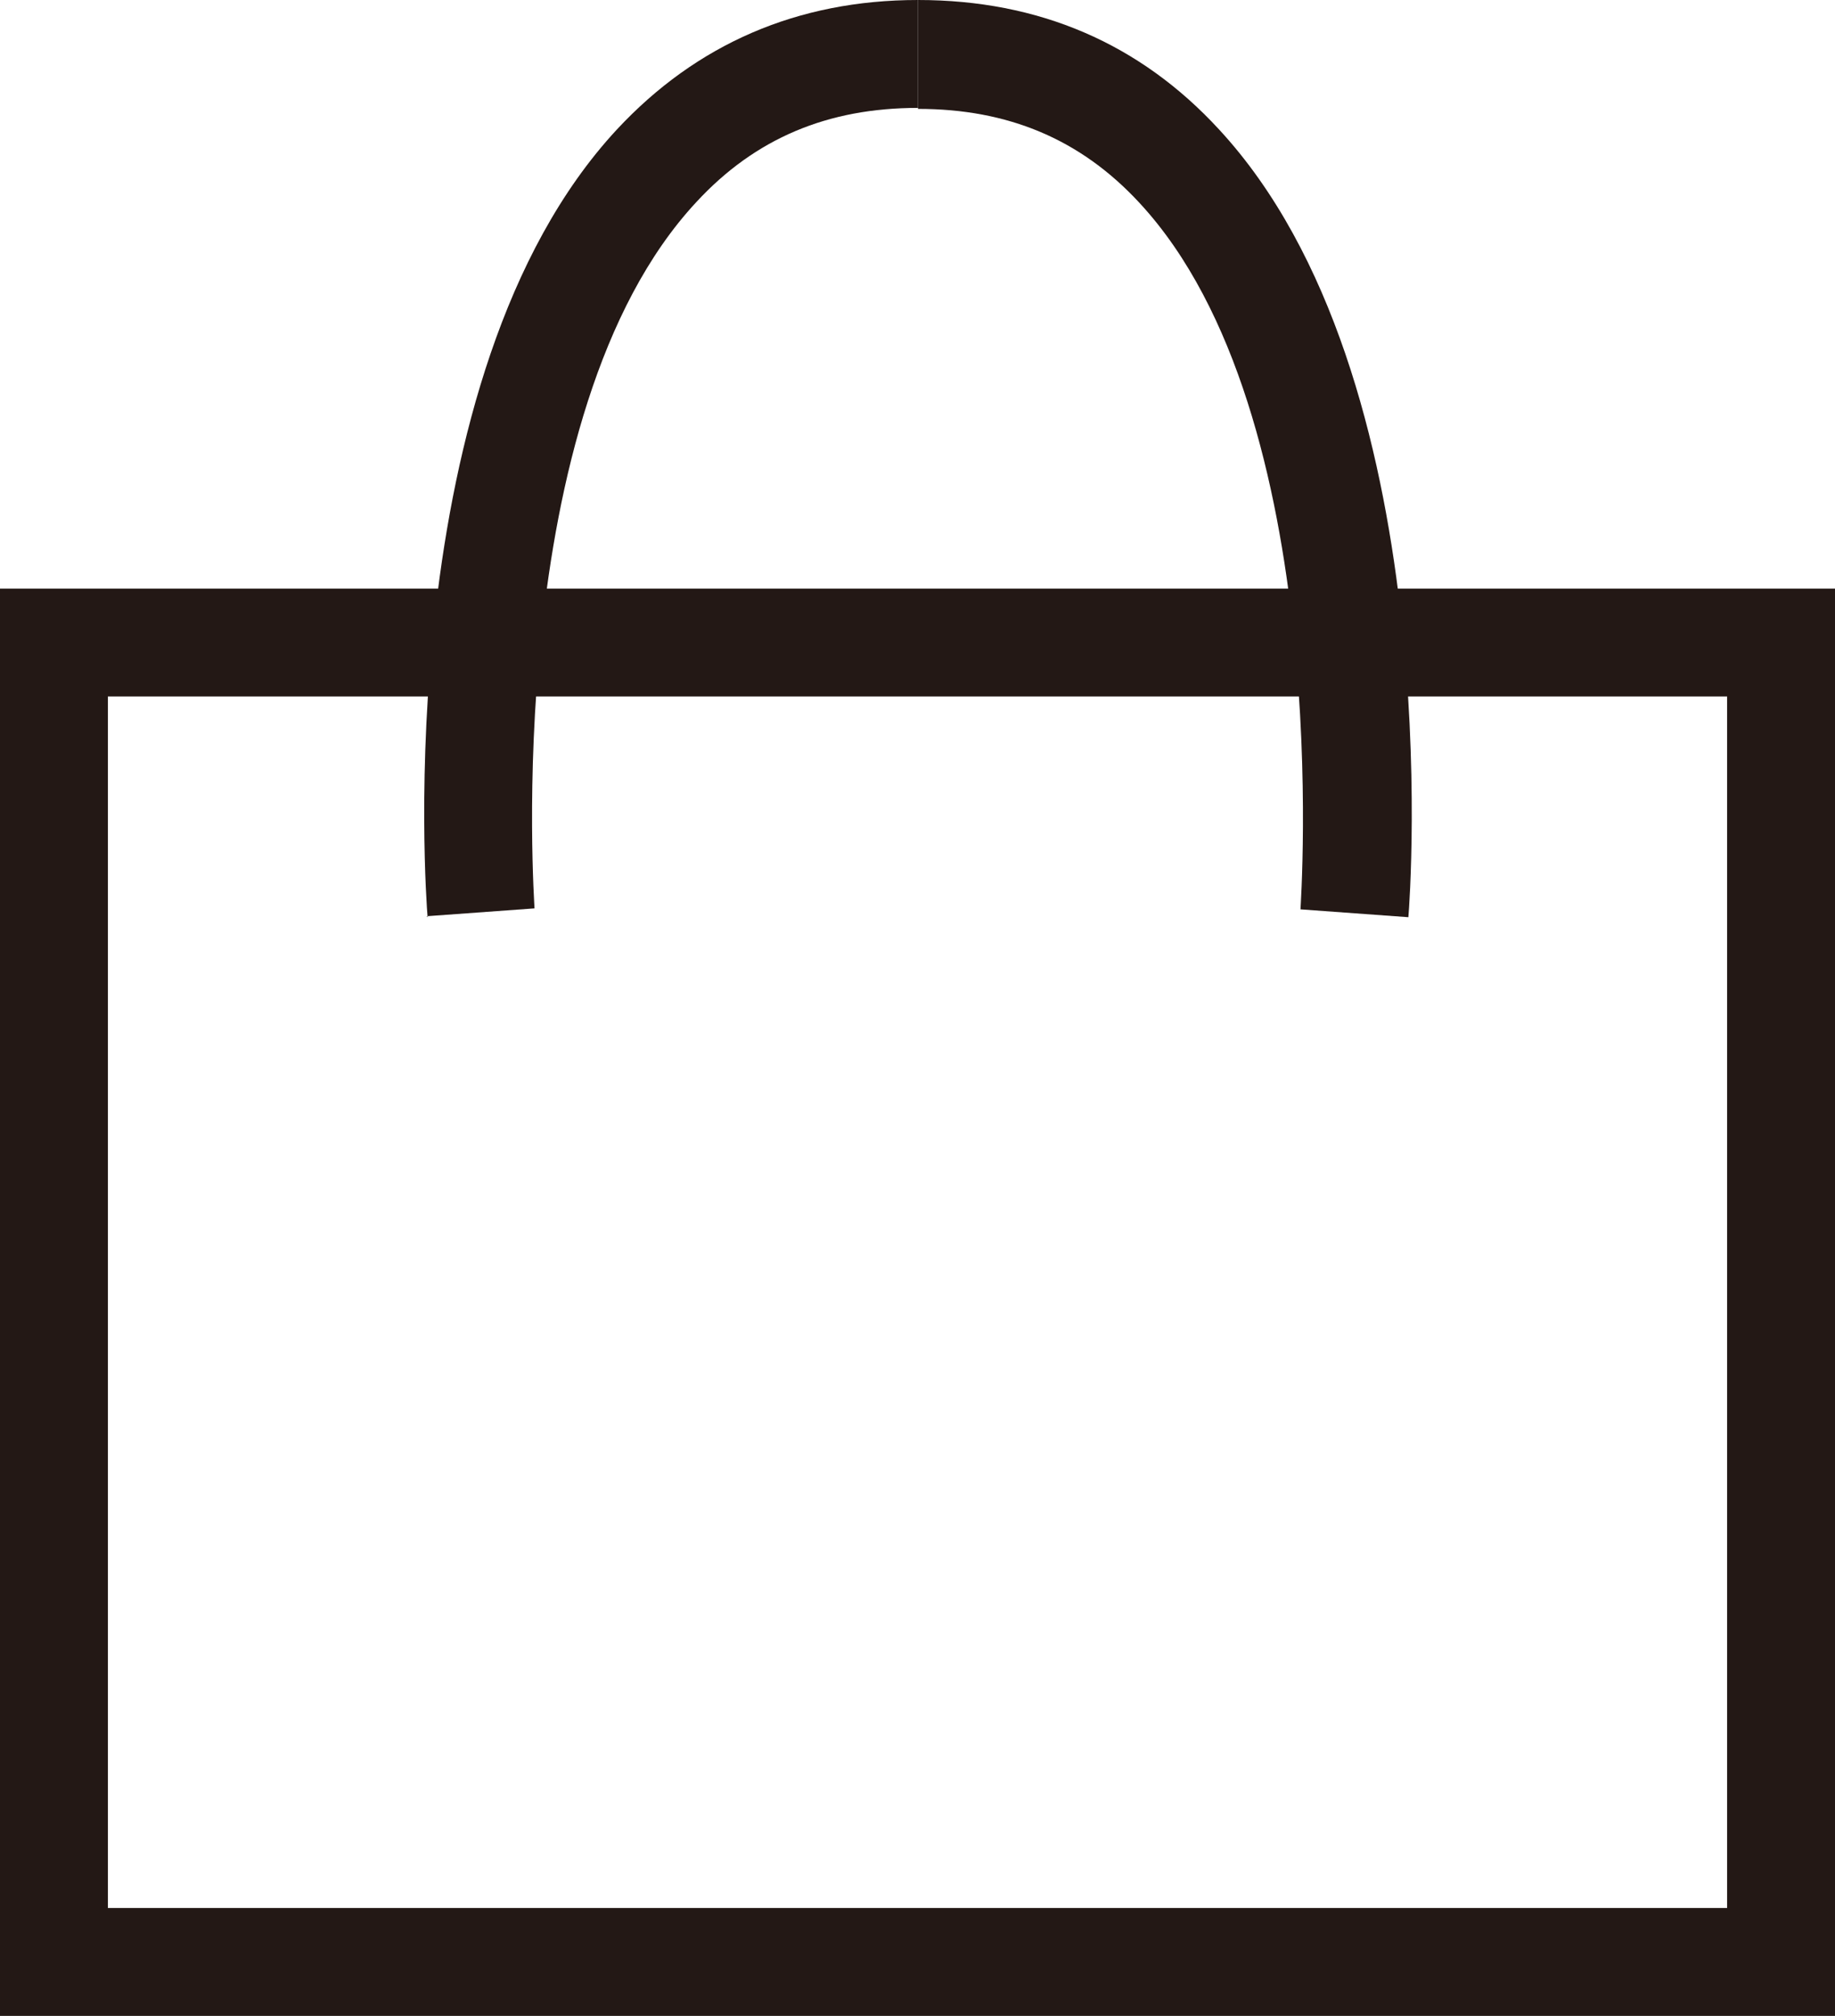 <?xml version="1.0" encoding="UTF-8"?>
<svg id="_레이어_1" data-name="레이어 1" xmlns="http://www.w3.org/2000/svg" viewBox="0 0 18.71 20.55">
  <defs>
    <style>
      .cls-1 {
        fill: #231815;
        stroke-width: 0px;
      }
    </style>
  </defs>
  <path class="cls-1" d="M18.71,20.55H0V6h18.71v14.55ZM1.1,19.45h16.51V7.1H1.1v12.35Z"/>
  <g>
    <path class="cls-1" d="M4.36,9.35c-.02-.22-.4-5.52,1.93-8.03.81-.87,1.84-1.32,3.07-1.32v1.1c-.92,0-1.66.31-2.26.96-2.01,2.16-1.65,7.15-1.65,7.2l-1.1.08Z"/>
    <path class="cls-1" d="M14.36,9.35l-1.1-.08c0-.05.36-5.04-1.64-7.2-.6-.65-1.34-.96-2.26-.96V0c1.23,0,2.26.44,3.07,1.32,2.33,2.52,1.95,7.81,1.93,8.03Z"/>
  </g>
</svg>